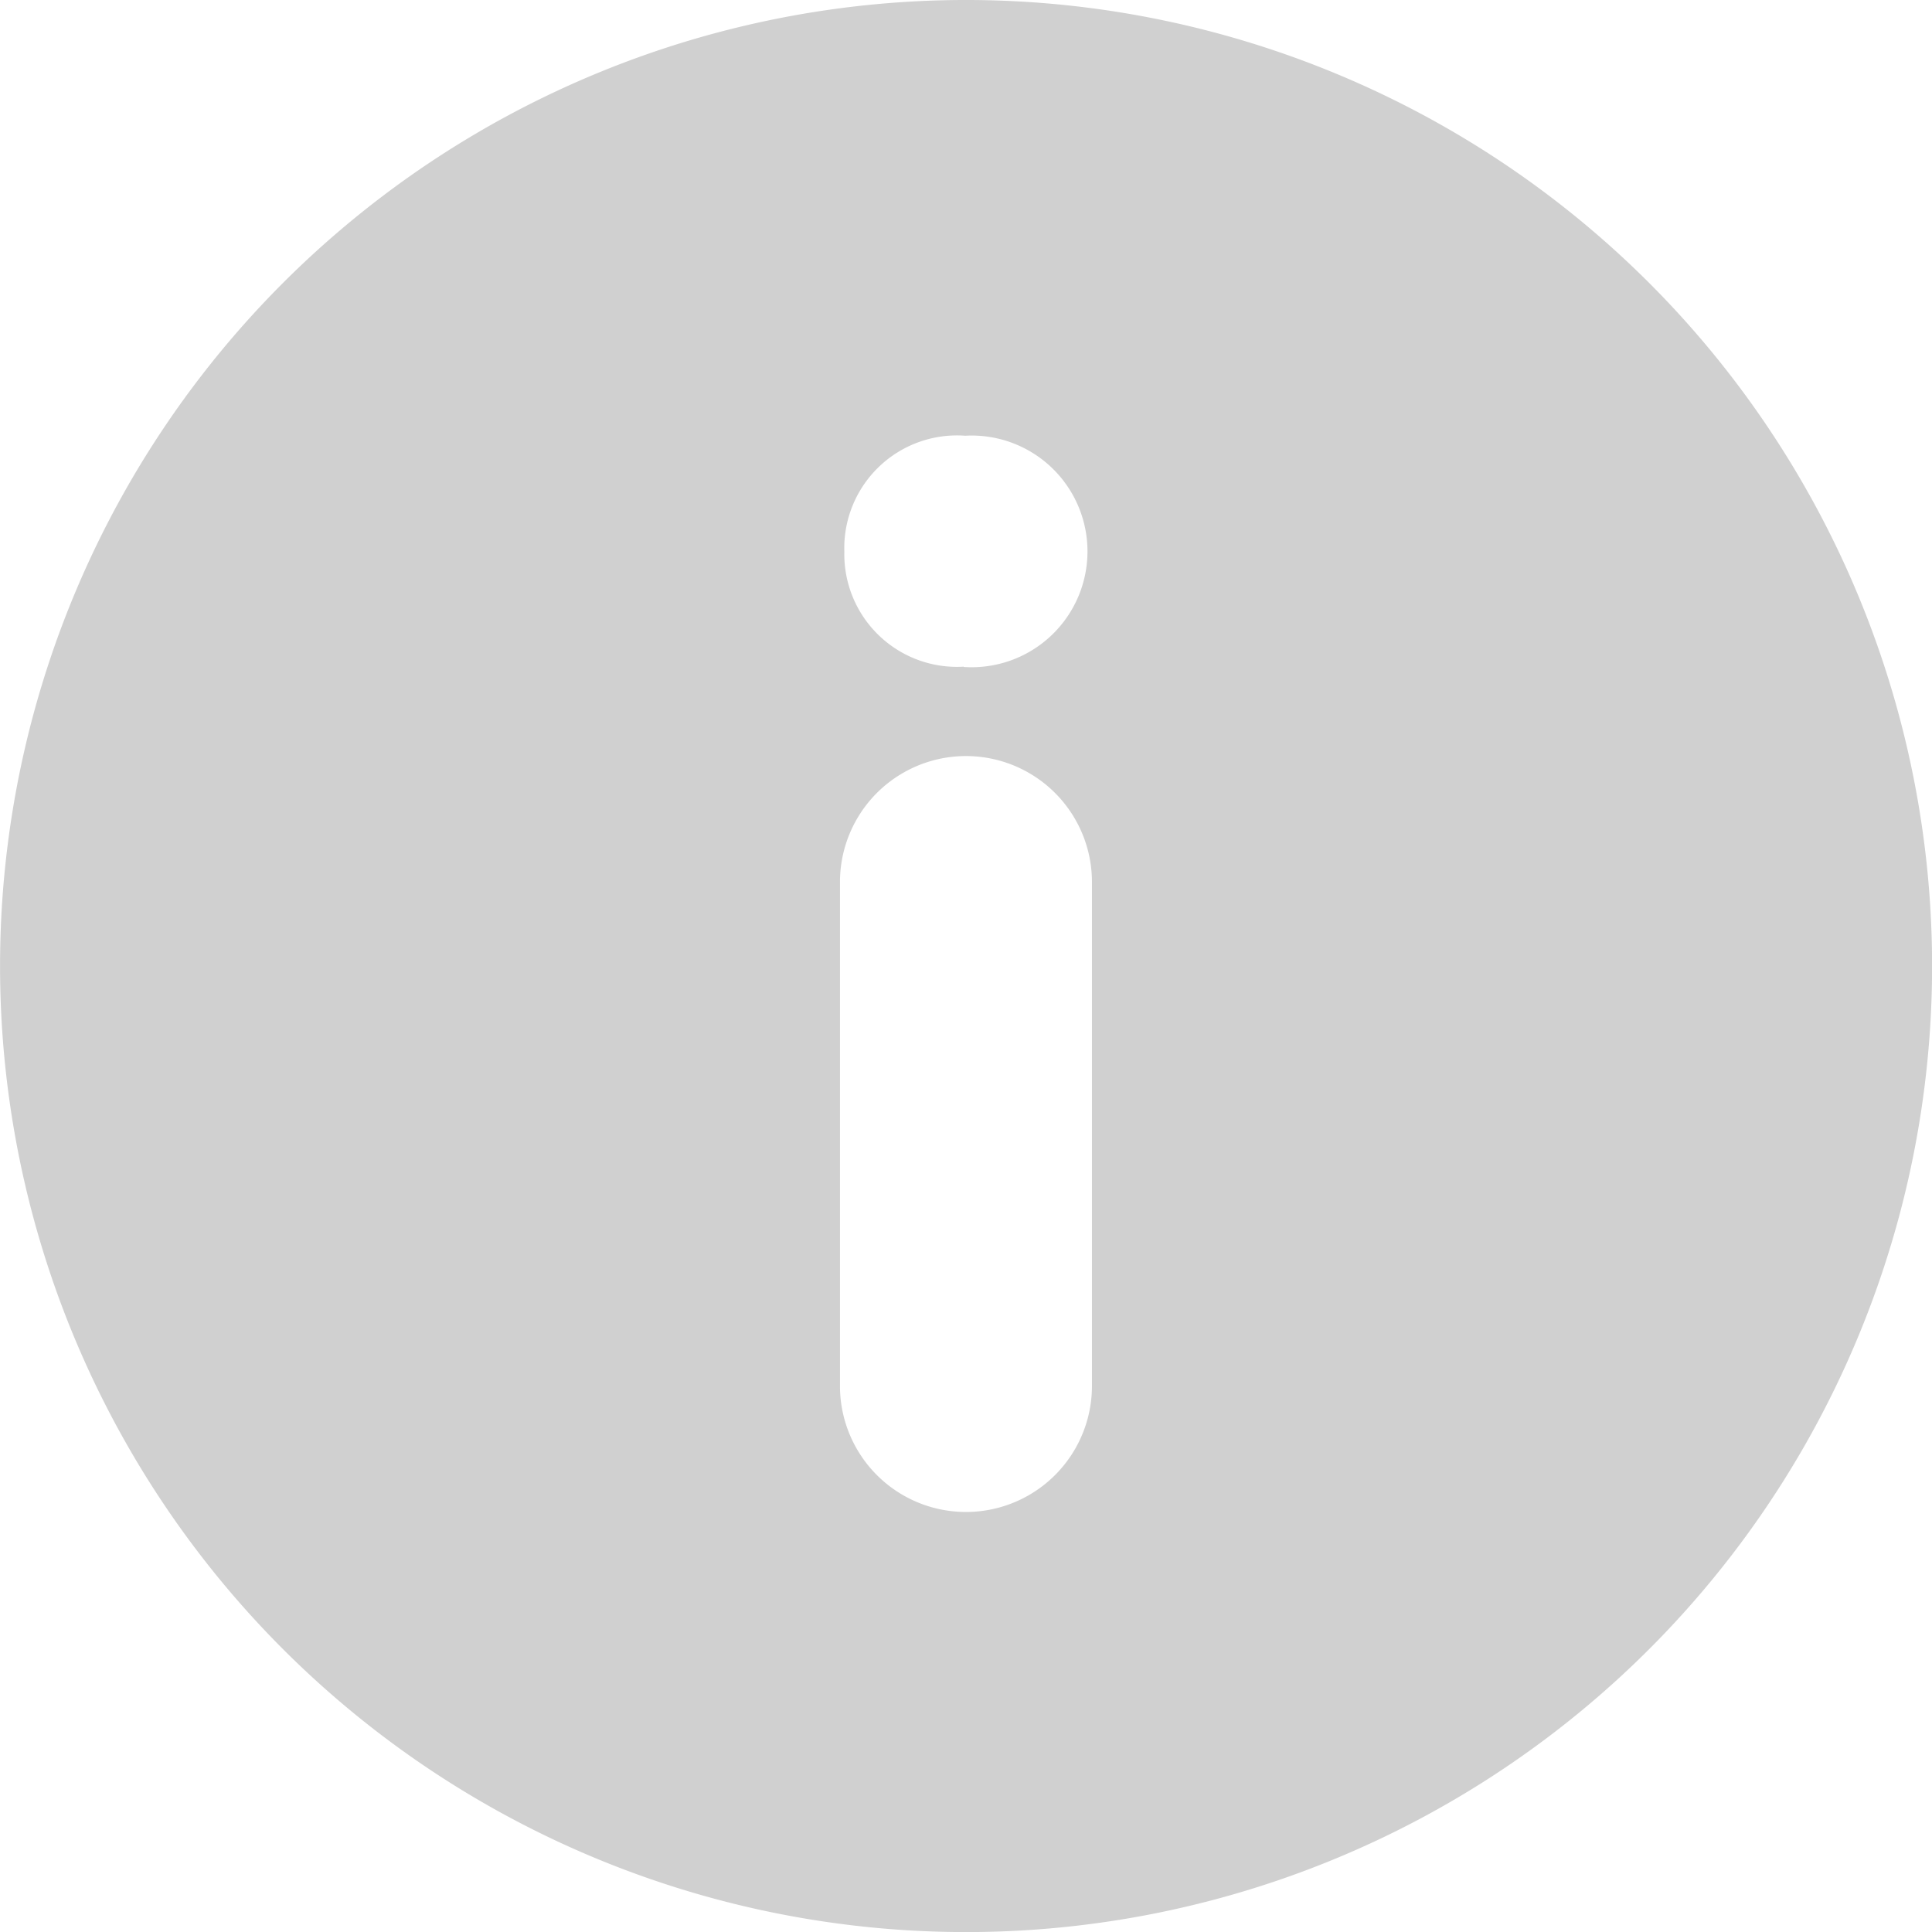 <svg xmlns="http://www.w3.org/2000/svg" width="25.717" height="25.717" viewBox="0 0 25.717 25.717">
  <g id="info-button" transform="translate(0 0)">
    <g id="Group_331" data-name="Group 331" transform="translate(0 0)">
      <path id="Path_110" data-name="Path 110" d="M21.952,3.766a12.859,12.859,0,1,0,0,18.186A12.86,12.86,0,0,0,21.952,3.766ZM14.535,18.449a1.677,1.677,0,1,1-3.354,0V11.741a1.677,1.677,0,1,1,3.354,0ZM12.829,8.874a1.5,1.5,0,0,1-1.59-1.529A1.5,1.5,0,0,1,12.848,5.8a1.542,1.542,0,1,1-.02,3.078Z" transform="translate(0 0)" fill="#d0d0d0"/>
    </g>
  </g>
</svg>
